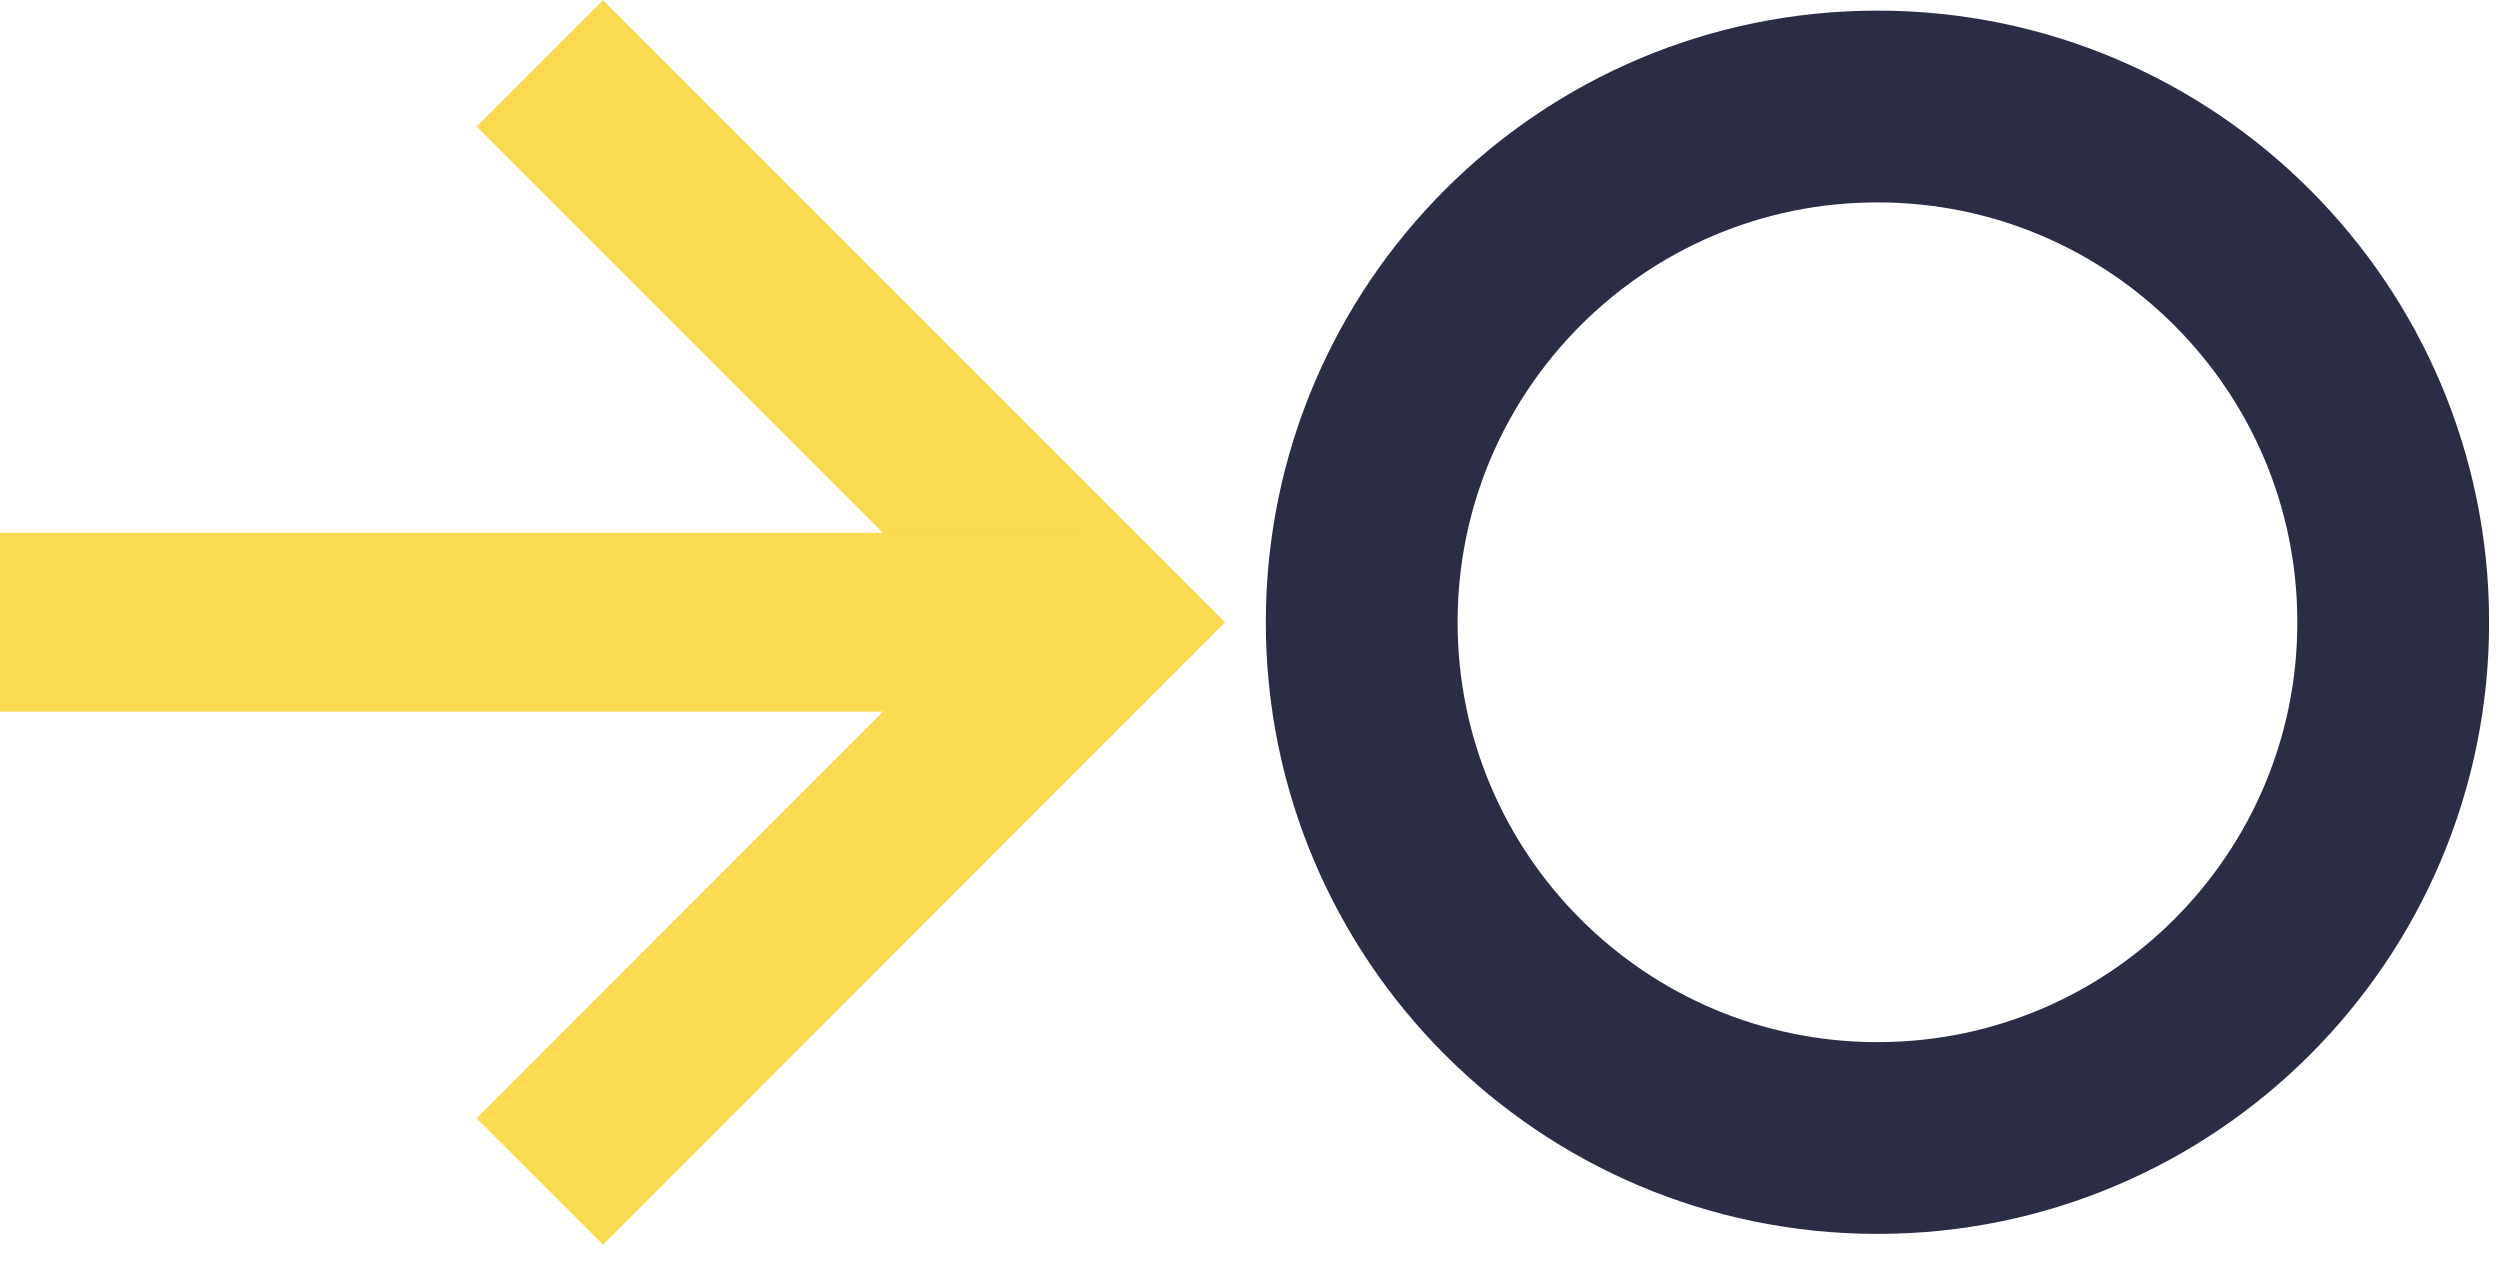 <svg width="73" height="37" viewBox="0 0 73 37" fill="none" xmlns="http://www.w3.org/2000/svg">
<g clip-path="url(#clip0_4356_8258)">
<path d="M54.822 33.23C63.139 33.23 69.882 26.488 69.882 18.17C69.882 9.853 63.139 3.11 54.822 3.11C46.504 3.11 39.762 9.853 39.762 18.17C39.762 26.488 46.504 33.23 54.822 33.23Z" stroke="#2B2D44" stroke-width="5.6" stroke-miterlimit="10"/>
<path d="M15.762 1.85L32.082 18.17L15.762 34.5" stroke="#FADA51" stroke-width="5.22" stroke-miterlimit="10"/>
<path d="M0 18.17H31.63" stroke="#FADA51" stroke-width="5.22" stroke-miterlimit="10"/>
</g>
<defs>
<clipPath id="clip0_4356_8258">
<rect width="72.68" height="36.34" fill="white"/>
</clipPath>
</defs>
</svg>
